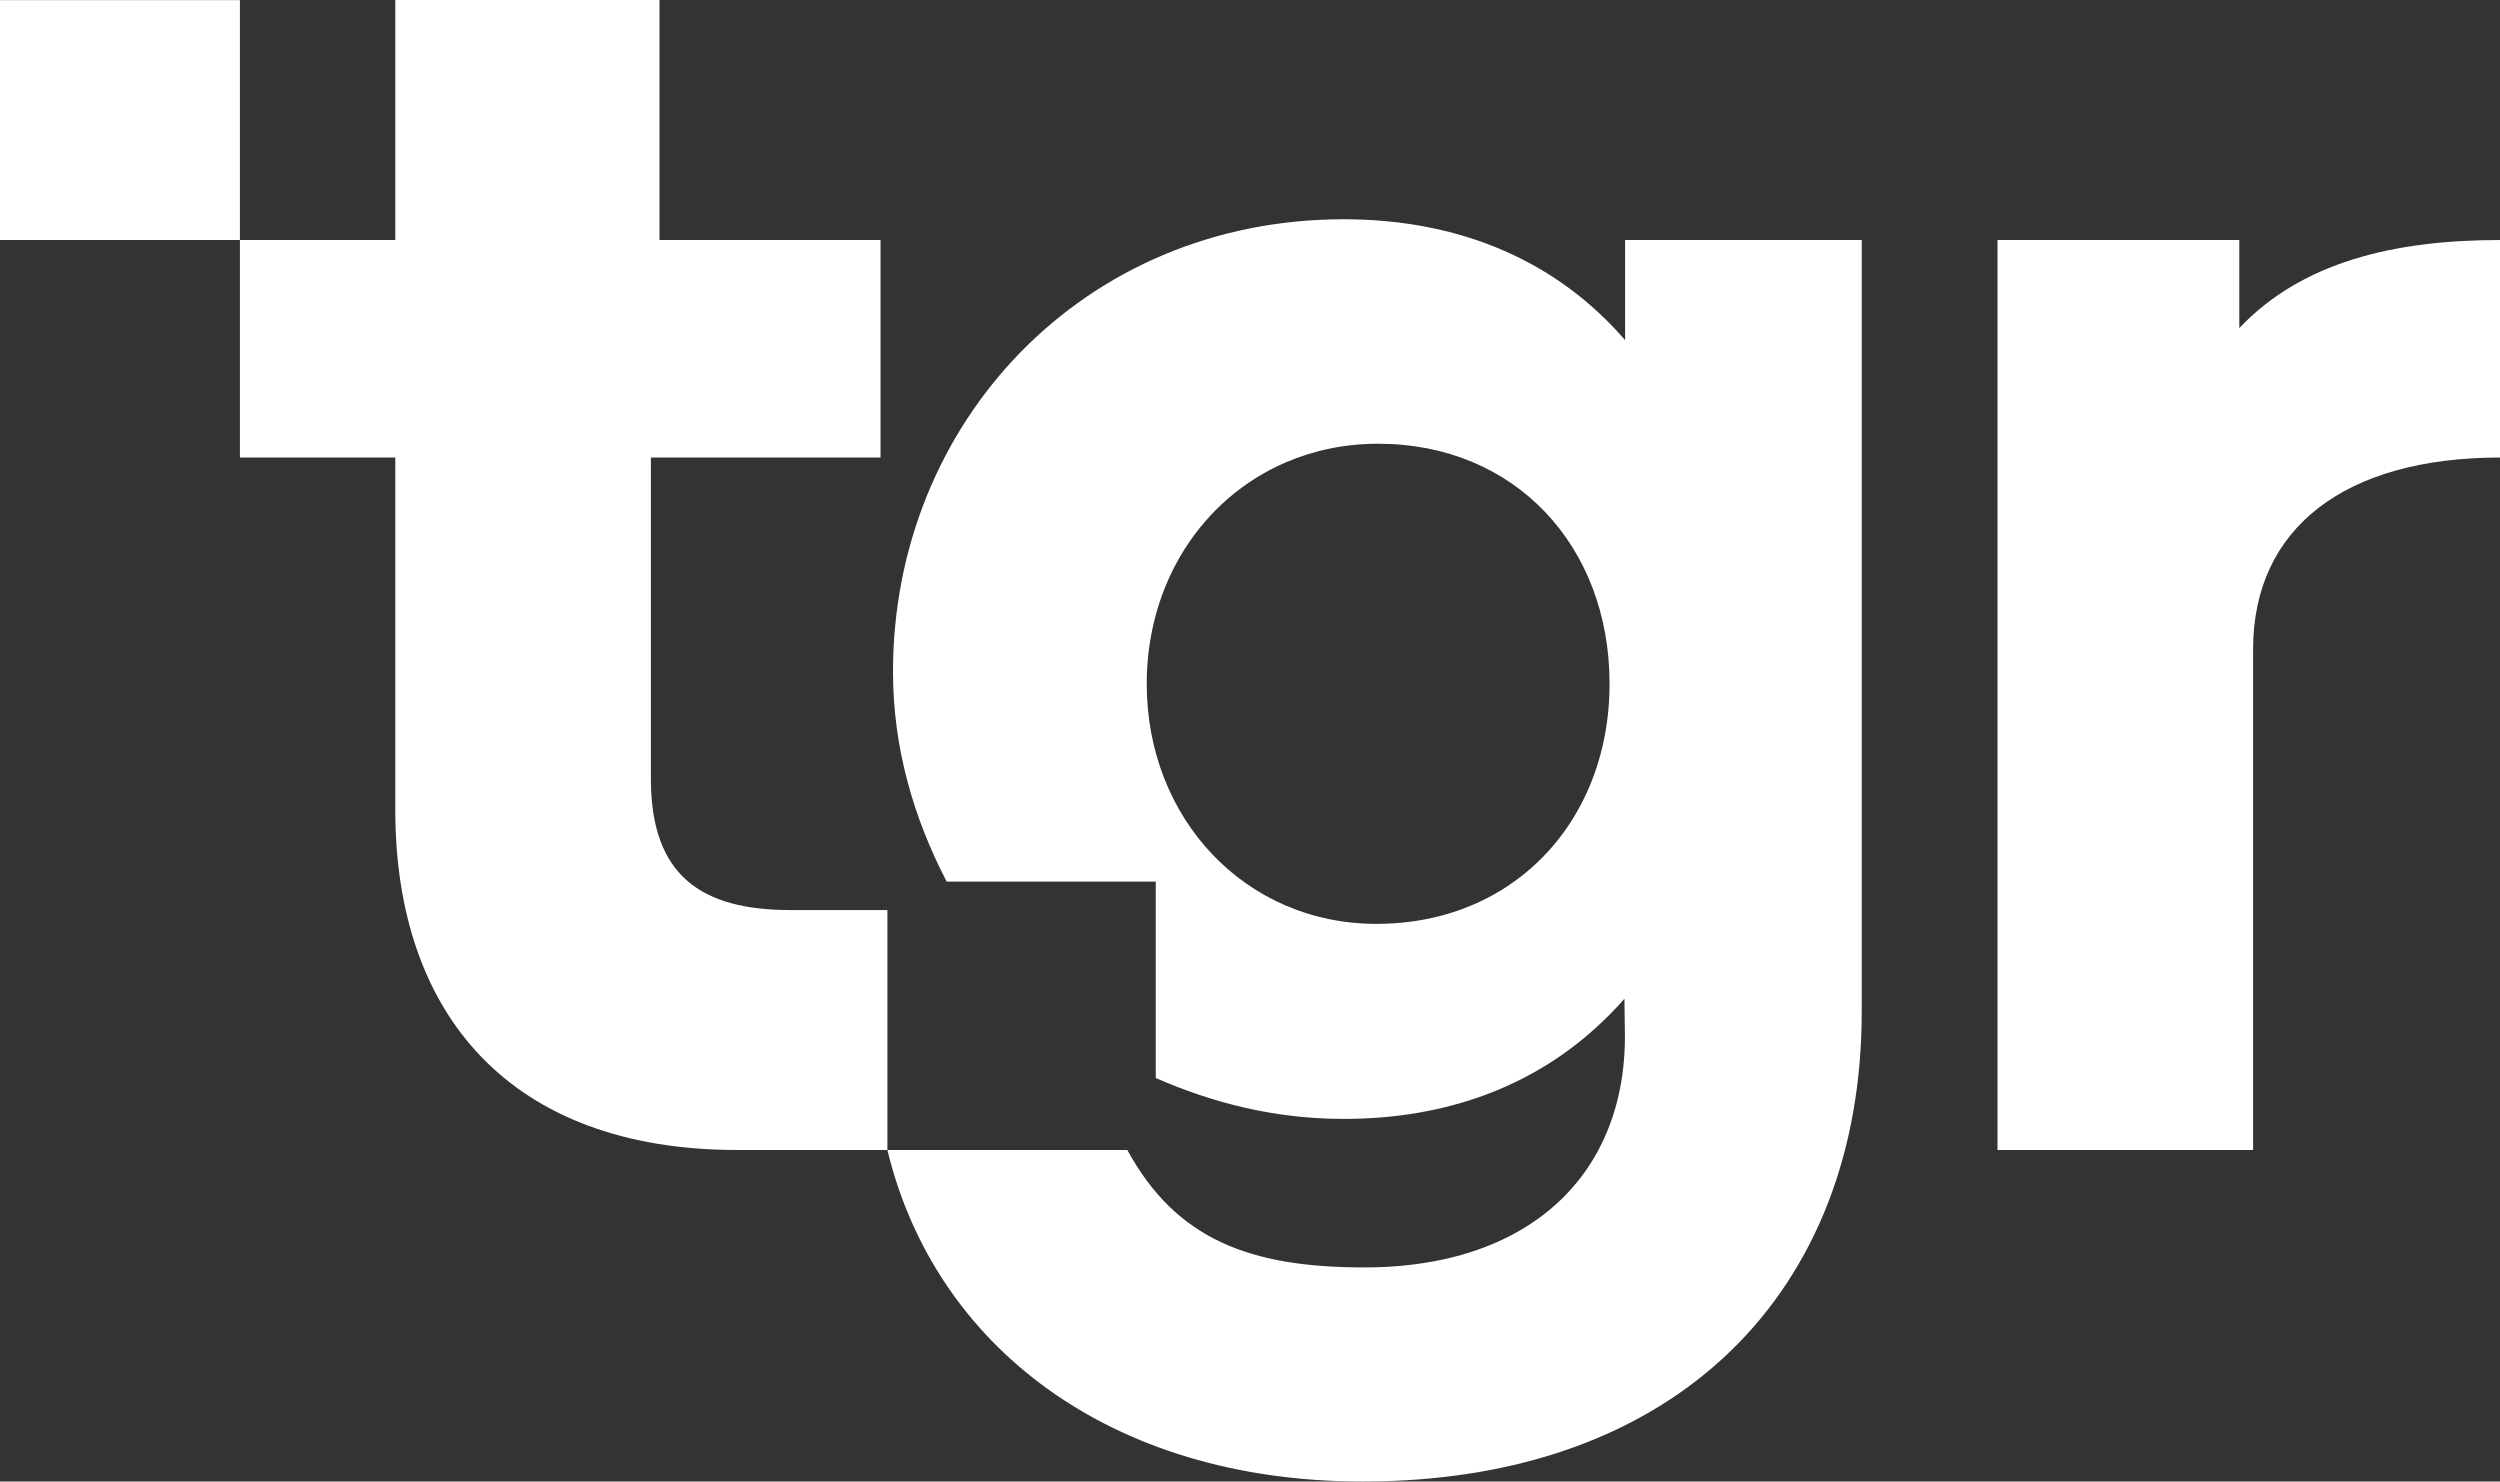 <?xml version="1.0" encoding="UTF-8"?>
<svg id="Layer_1" data-name="Layer 1" xmlns="http://www.w3.org/2000/svg" version="1.1" viewBox="0 0 855.051 506.708">
  <rect x="0" y="0" width="855.051" height="506.708" fill="#333333" stroke="none"/>
  <defs>
    <style>
      .cls-1 {
        fill: #fff;
        stroke-width: 0px;
      }
    </style>
  </defs>
  <path class="cls-1" d="M303.508,393.314v-82.049h-33.072c-30.699,0-47.823-11.842-47.823-44.914v-109.863h78.544v-74.396h-75.594V0h-90.366v82.093h-53.146v74.396h53.146v120.488c0,70.27,39.571,116.34,116.939,116.34h51.371v-.003h.001,0Z"/>
  <path class="cls-1" d="M765.882,112.215v-30.122h-82.691v311.224h87.416v-171.261c0-41.346,31.298-65.568,84.444-65.568v-74.396c-36.621,0-67.919,7.675-89.168,30.122h-.001Z"/>
  <rect class="cls-1" y=".041" width="82.051" height="82.051"/>
  <path class="cls-1" d="M555.825,116.338c-22.448-25.995-54.922-41.346-96.263-41.346-89.17,0-154.138,69.696-154.138,154.74,0,26.281,7.192,50.309,18.362,71.803h71.505v67.17c19.362,8.474,40.678,13.987,64.271,13.987,35.535,0,64.466-11.398,86.163-31.088,3.463-3.148,6.782-6.458,9.868-10.013l.162,12.995c0,14.613-3.14,27.641-9.059,38.728l.017.012c-13.431,25.119-41.209,40.159-80.053,40.159s-64.287-9.345-81.099-40.172h-82.052v.003h0c16.057,66.646,75.736,113.391,162.549,113.391,108.089,0,170.688-65.548,170.688-160.638V82.093h-80.92v34.245h0ZM541.527,273.583c-12.763,25.646-38.272,42.403-70.766,42.403-44.88,0-78.556-36.028-78.556-82.107,0-34.547,18.947-63.466,47.617-75.76,9.552-4.102,20.188-6.354,31.561-6.354,46.647,0,79.12,34.846,79.12,82.09,0,14.588-3.173,28.077-8.976,39.728Z"/>
  <polygon class="cls-1" points="303.508 393.314 303.507 393.314 303.508 393.317 303.508 393.317 303.508 393.314"/>
</svg>